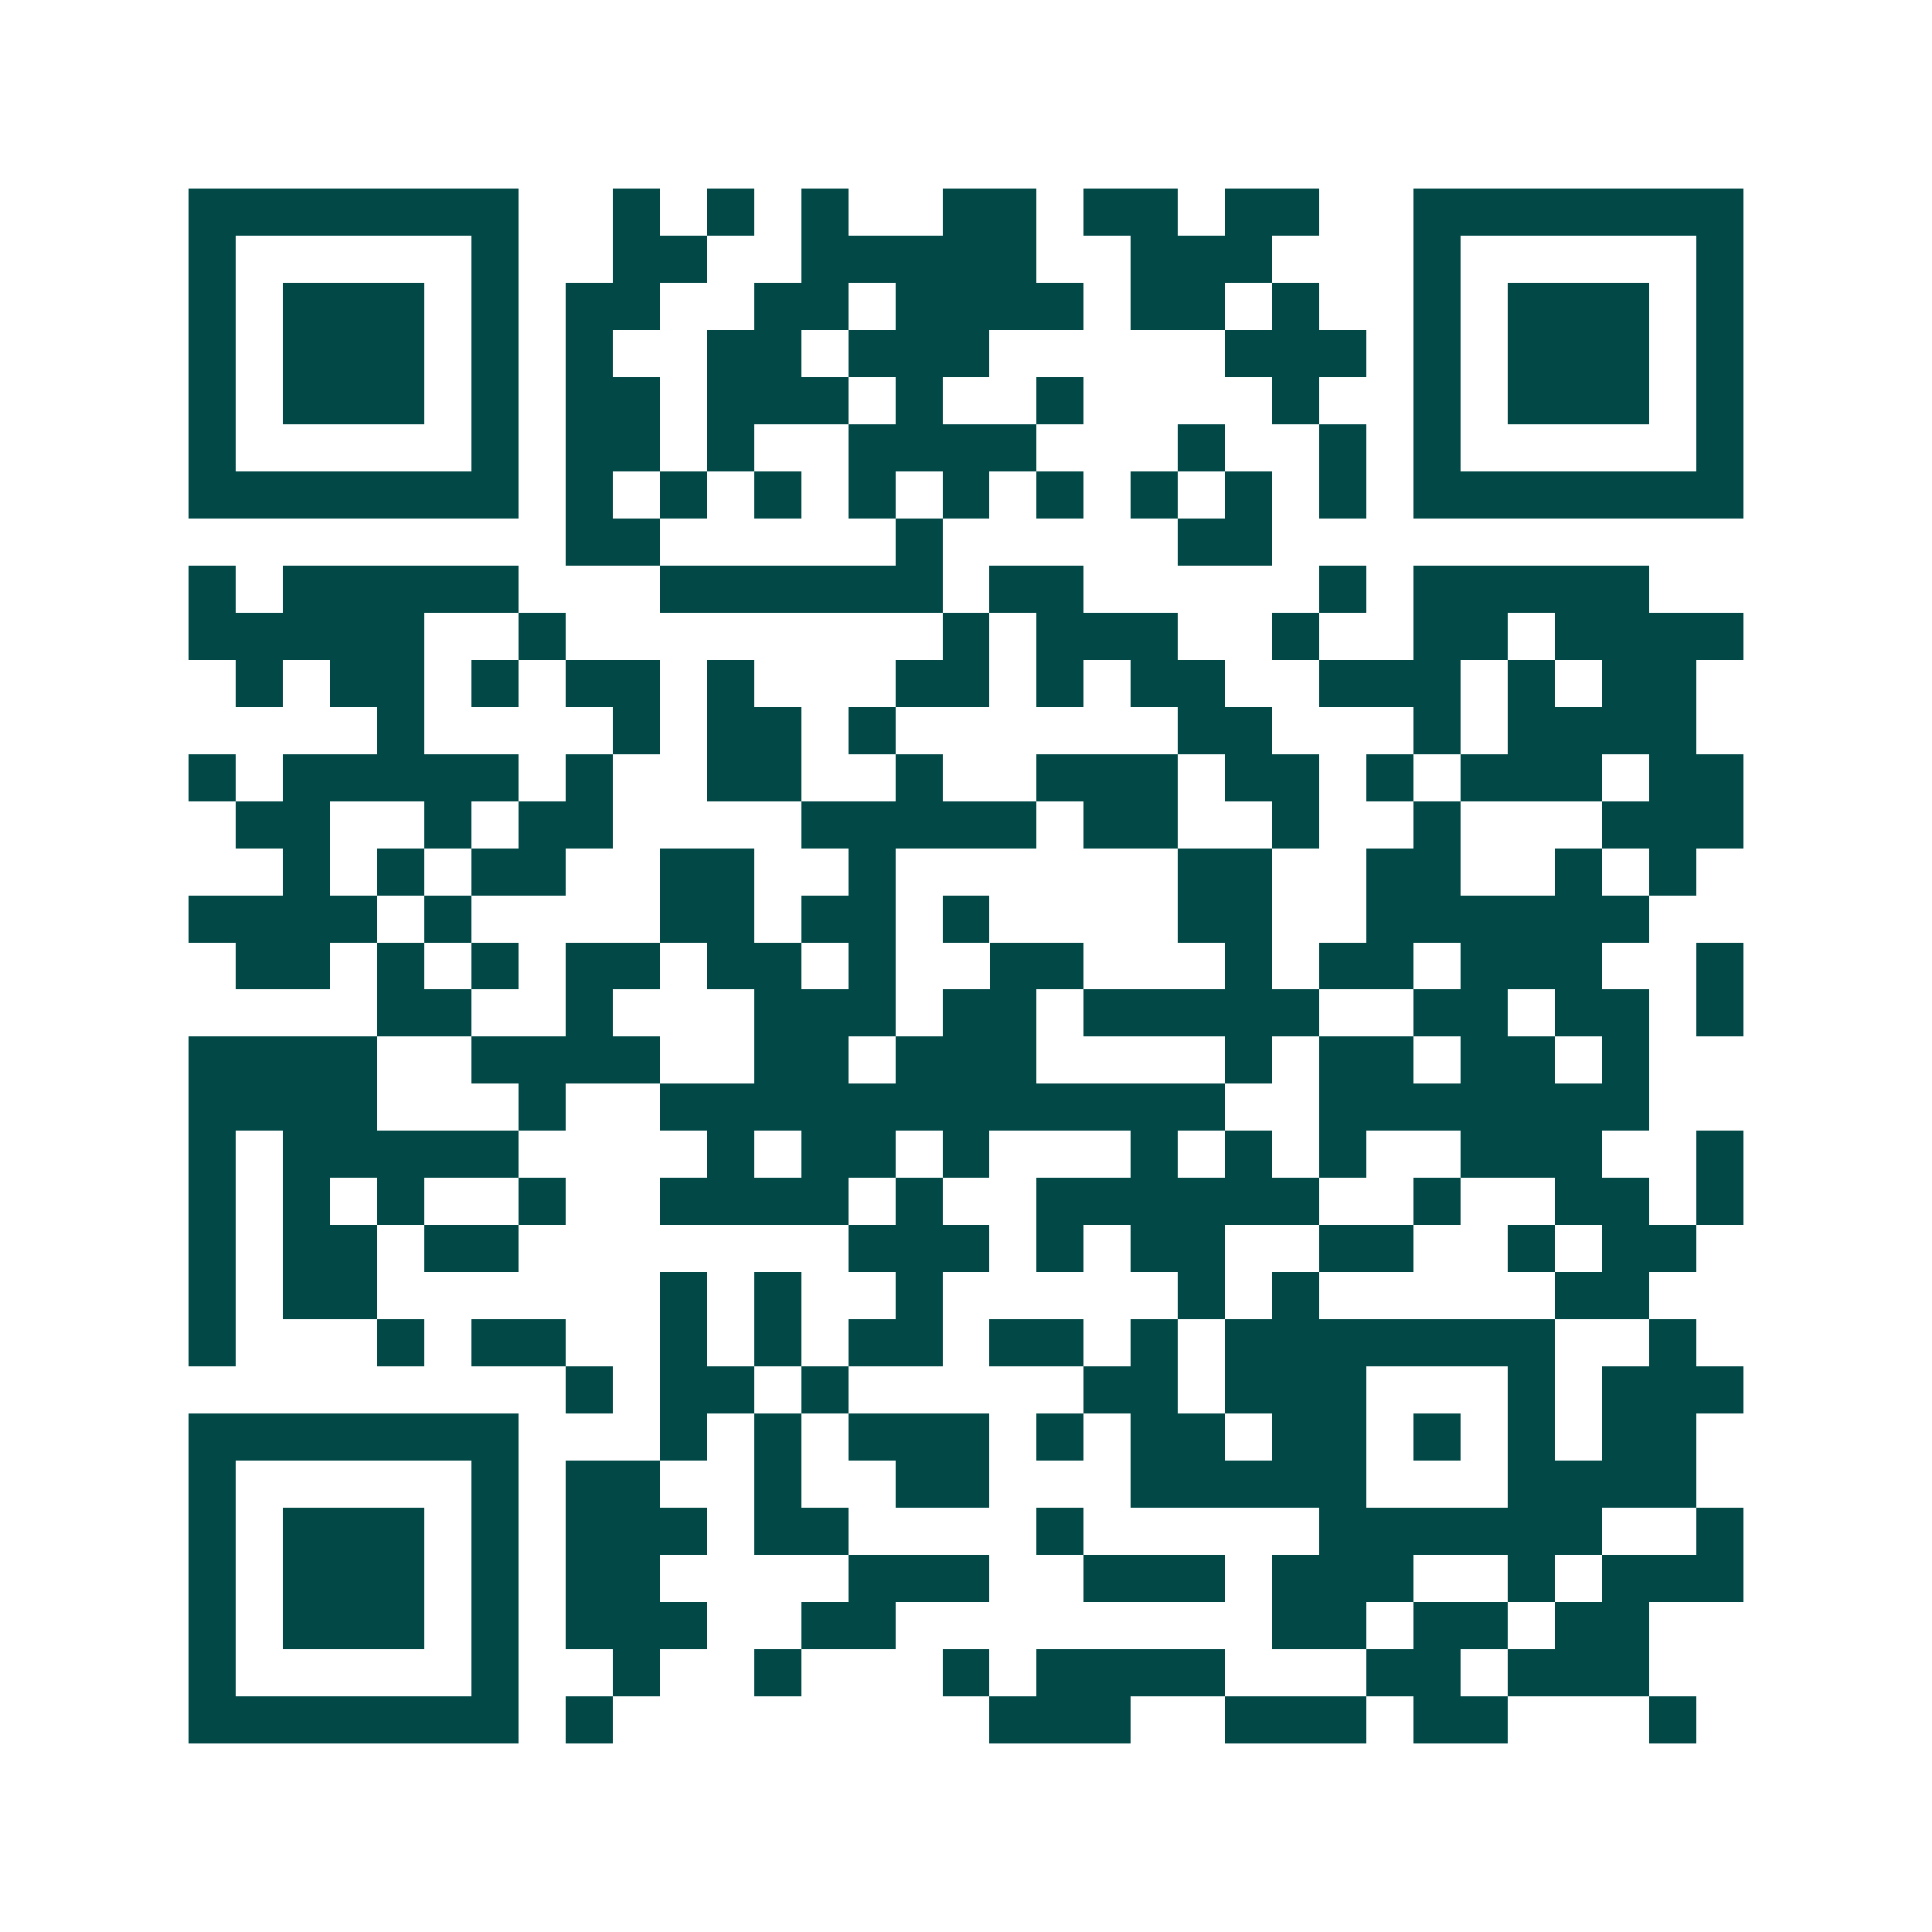 <svg xmlns="http://www.w3.org/2000/svg" width="200" height="200" viewBox="0 0 41 41" shape-rendering="crispEdges"><path fill="#ffffff" d="M0 0h41v41H0z"/><path stroke="#014847" d="M4 4.5h7m2 0h1m1 0h1m1 0h1m2 0h2m1 0h2m1 0h2m2 0h7M4 5.5h1m5 0h1m2 0h2m2 0h5m2 0h3m3 0h1m5 0h1M4 6.5h1m1 0h3m1 0h1m1 0h2m2 0h2m1 0h4m1 0h2m1 0h1m2 0h1m1 0h3m1 0h1M4 7.5h1m1 0h3m1 0h1m1 0h1m2 0h2m1 0h3m5 0h3m1 0h1m1 0h3m1 0h1M4 8.5h1m1 0h3m1 0h1m1 0h2m1 0h3m1 0h1m2 0h1m4 0h1m2 0h1m1 0h3m1 0h1M4 9.5h1m5 0h1m1 0h2m1 0h1m2 0h4m3 0h1m2 0h1m1 0h1m5 0h1M4 10.5h7m1 0h1m1 0h1m1 0h1m1 0h1m1 0h1m1 0h1m1 0h1m1 0h1m1 0h1m1 0h7M12 11.5h2m5 0h1m5 0h2M4 12.5h1m1 0h5m3 0h6m1 0h2m5 0h1m1 0h5M4 13.5h5m2 0h1m8 0h1m1 0h3m2 0h1m2 0h2m1 0h4M5 14.5h1m1 0h2m1 0h1m1 0h2m1 0h1m3 0h2m1 0h1m1 0h2m2 0h3m1 0h1m1 0h2M8 15.5h1m4 0h1m1 0h2m1 0h1m6 0h2m3 0h1m1 0h4M4 16.5h1m1 0h5m1 0h1m2 0h2m2 0h1m2 0h3m1 0h2m1 0h1m1 0h3m1 0h2M5 17.5h2m2 0h1m1 0h2m4 0h5m1 0h2m2 0h1m2 0h1m3 0h3M6 18.5h1m1 0h1m1 0h2m2 0h2m2 0h1m6 0h2m2 0h2m2 0h1m1 0h1M4 19.5h4m1 0h1m4 0h2m1 0h2m1 0h1m4 0h2m2 0h6M5 20.5h2m1 0h1m1 0h1m1 0h2m1 0h2m1 0h1m2 0h2m3 0h1m1 0h2m1 0h3m2 0h1M8 21.5h2m2 0h1m3 0h3m1 0h2m1 0h5m2 0h2m1 0h2m1 0h1M4 22.5h4m2 0h4m2 0h2m1 0h3m4 0h1m1 0h2m1 0h2m1 0h1M4 23.5h4m3 0h1m2 0h12m2 0h7M4 24.5h1m1 0h5m4 0h1m1 0h2m1 0h1m3 0h1m1 0h1m1 0h1m2 0h3m2 0h1M4 25.5h1m1 0h1m1 0h1m2 0h1m2 0h4m1 0h1m2 0h6m2 0h1m2 0h2m1 0h1M4 26.5h1m1 0h2m1 0h2m7 0h3m1 0h1m1 0h2m2 0h2m2 0h1m1 0h2M4 27.5h1m1 0h2m6 0h1m1 0h1m2 0h1m5 0h1m1 0h1m5 0h2M4 28.5h1m3 0h1m1 0h2m2 0h1m1 0h1m1 0h2m1 0h2m1 0h1m1 0h7m2 0h1M12 29.5h1m1 0h2m1 0h1m5 0h2m1 0h3m3 0h1m1 0h3M4 30.5h7m3 0h1m1 0h1m1 0h3m1 0h1m1 0h2m1 0h2m1 0h1m1 0h1m1 0h2M4 31.5h1m5 0h1m1 0h2m2 0h1m2 0h2m3 0h5m3 0h4M4 32.5h1m1 0h3m1 0h1m1 0h3m1 0h2m4 0h1m5 0h6m2 0h1M4 33.5h1m1 0h3m1 0h1m1 0h2m4 0h3m2 0h3m1 0h3m2 0h1m1 0h3M4 34.5h1m1 0h3m1 0h1m1 0h3m2 0h2m8 0h2m1 0h2m1 0h2M4 35.5h1m5 0h1m2 0h1m2 0h1m3 0h1m1 0h4m3 0h2m1 0h3M4 36.5h7m1 0h1m8 0h3m2 0h3m1 0h2m3 0h1"/></svg>

